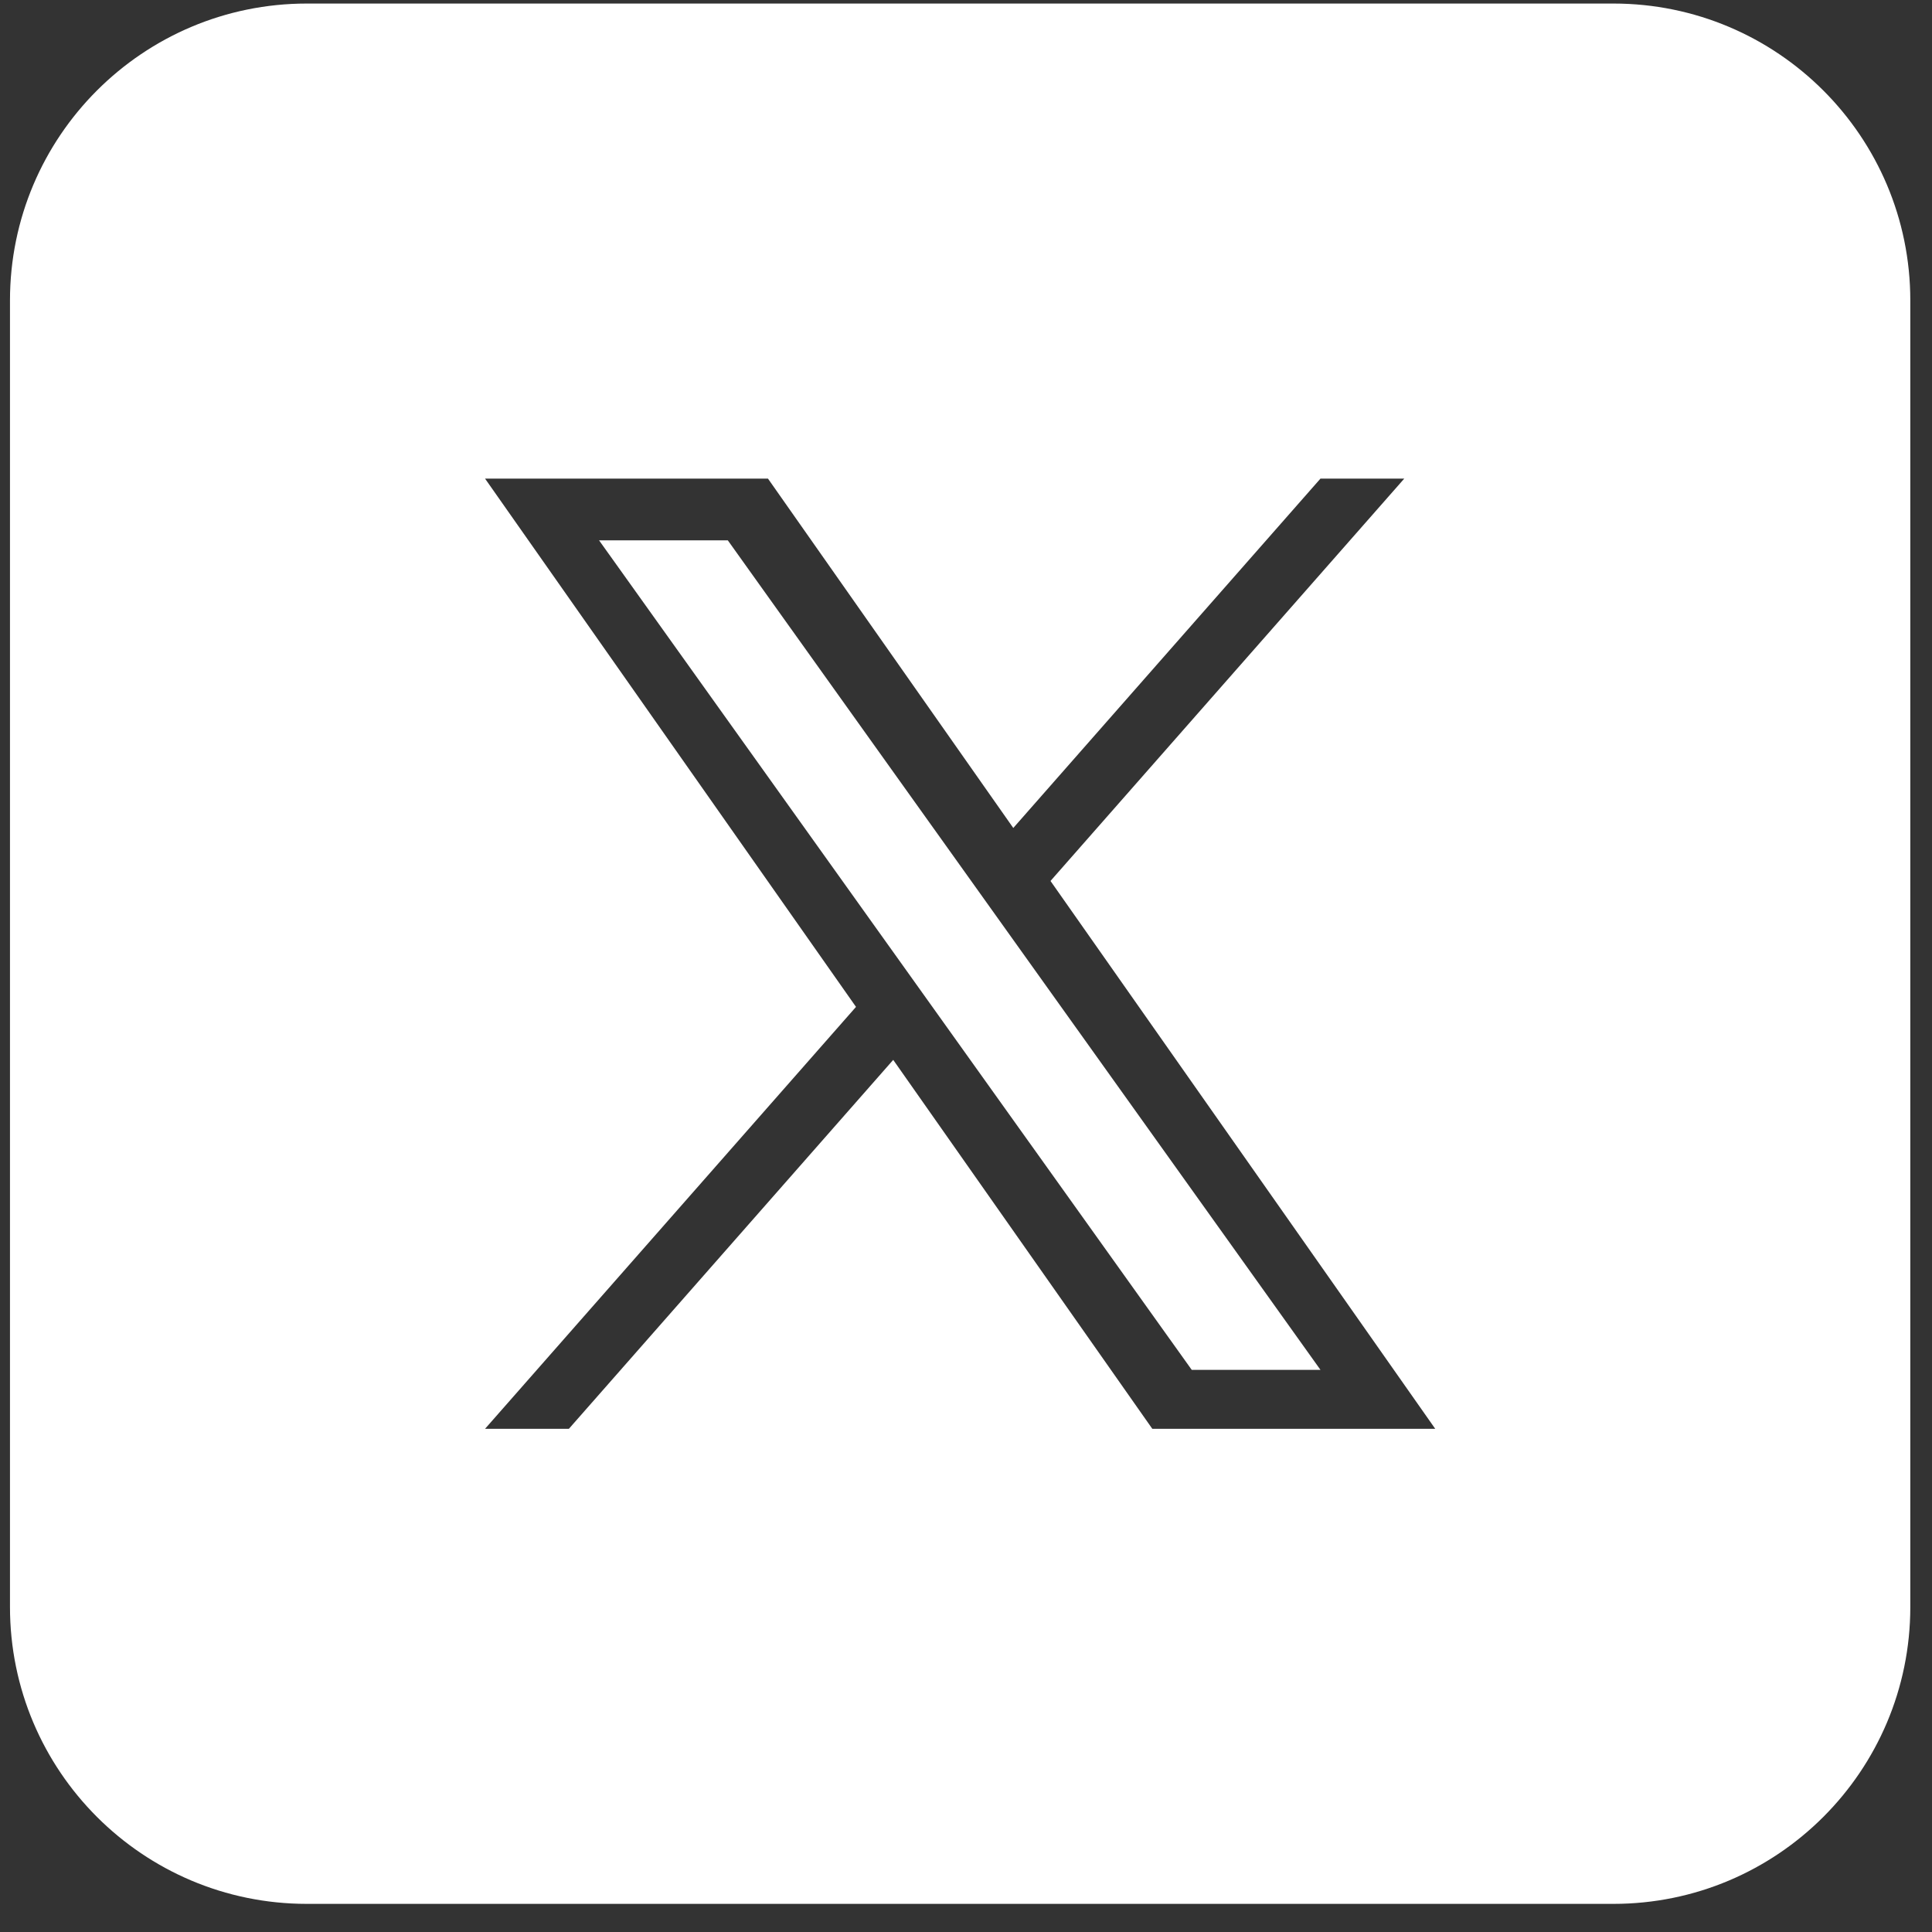 <svg width="61" height="61" viewBox="0 0 61 61" fill="none" xmlns="http://www.w3.org/2000/svg">
<rect x="0" y="0" width="61" height="61" fill="#333333" stroke="none"/>
<path d="M37.627 43.251H41.692L22.98 17.061H18.915L37.627 43.251Z" fill="white"/>
<path fill-rule="evenodd" clip-rule="evenodd" d="M9.69 0.112C4.512 0.112 0.315 4.309 0.315 9.487V50.737C0.315 55.914 4.512 60.112 9.69 60.112H50.94C56.118 60.112 60.315 55.914 60.315 50.737V9.487C60.315 4.309 56.118 0.112 50.94 0.112H9.69ZM44.337 15.112L33.168 27.815L45.315 45.112H36.382L28.202 33.464L17.962 45.112H15.315L27.027 31.791L15.315 15.112H24.248L31.993 26.142L41.691 15.112H44.337Z" fill="white"/>
</svg>

